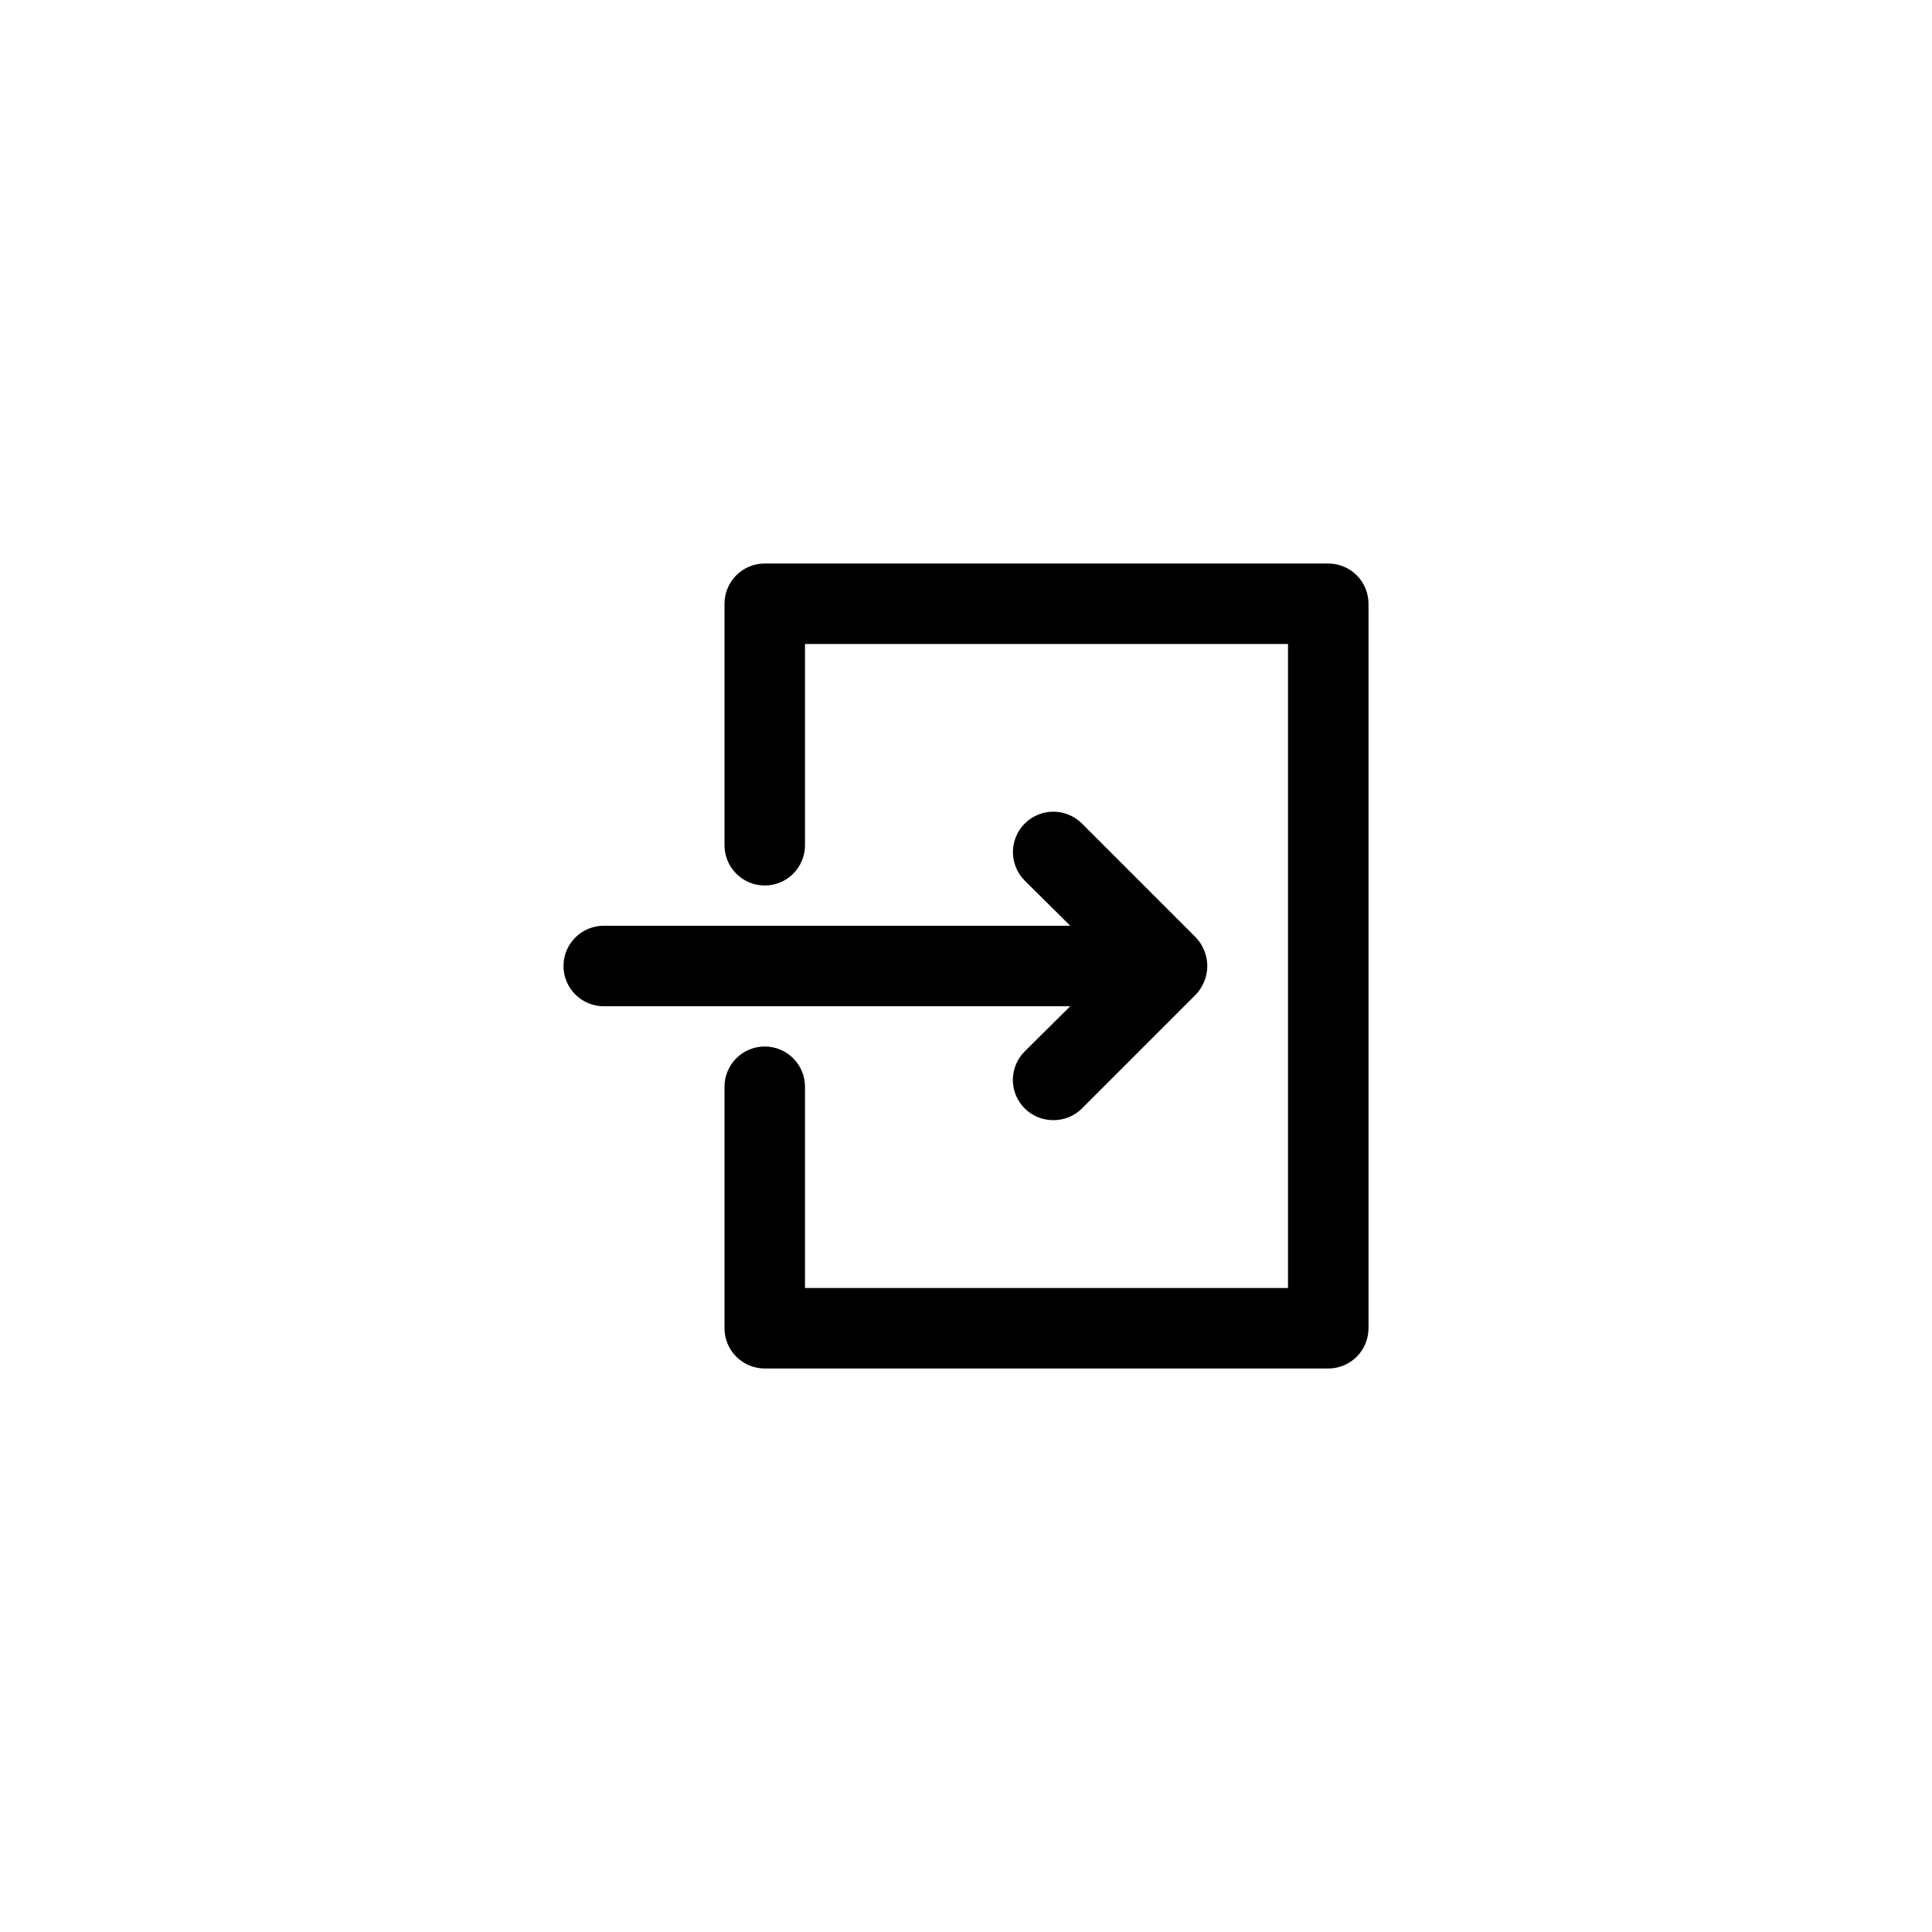 <?xml version="1.0" encoding="UTF-8"?> <svg xmlns="http://www.w3.org/2000/svg" width="48" height="48" viewBox="0 0 48 48" fill="none"> <path d="M34 15V33C34 33.265 33.895 33.52 33.707 33.707C33.52 33.895 33.265 34 33 34H19C18.735 34 18.48 33.895 18.293 33.707C18.105 33.52 18 33.265 18 33V27C18 26.735 18.105 26.48 18.293 26.293C18.48 26.105 18.735 26 19 26C19.265 26 19.52 26.105 19.707 26.293C19.895 26.48 20 26.735 20 27V32H32V16H20V21C20 21.265 19.895 21.52 19.707 21.707C19.52 21.895 19.265 22 19 22C18.735 22 18.48 21.895 18.293 21.707C18.105 21.52 18 21.265 18 21V15C18 14.735 18.105 14.48 18.293 14.293C18.48 14.105 18.735 14 19 14H33C33.265 14 33.52 14.105 33.707 14.293C33.895 14.48 34 14.735 34 15ZM25.46 26.12C25.366 26.213 25.292 26.324 25.241 26.445C25.19 26.567 25.164 26.698 25.164 26.83C25.164 26.962 25.19 27.093 25.241 27.215C25.292 27.336 25.366 27.447 25.46 27.54C25.553 27.633 25.664 27.706 25.786 27.756C25.908 27.805 26.038 27.831 26.17 27.83C26.302 27.831 26.432 27.805 26.554 27.756C26.676 27.706 26.787 27.633 26.88 27.54L29.71 24.71C29.801 24.615 29.872 24.503 29.92 24.38C30.02 24.137 30.02 23.863 29.92 23.62C29.872 23.497 29.801 23.385 29.71 23.29L26.88 20.46C26.692 20.272 26.436 20.166 26.17 20.166C25.904 20.166 25.648 20.272 25.46 20.46C25.272 20.648 25.166 20.904 25.166 21.17C25.166 21.436 25.272 21.692 25.46 21.88L26.59 23H15C14.735 23 14.48 23.105 14.293 23.293C14.105 23.48 14 23.735 14 24C14 24.265 14.105 24.52 14.293 24.707C14.48 24.895 14.735 25 15 25H26.59L25.46 26.12Z" fill="black"></path> </svg> 
